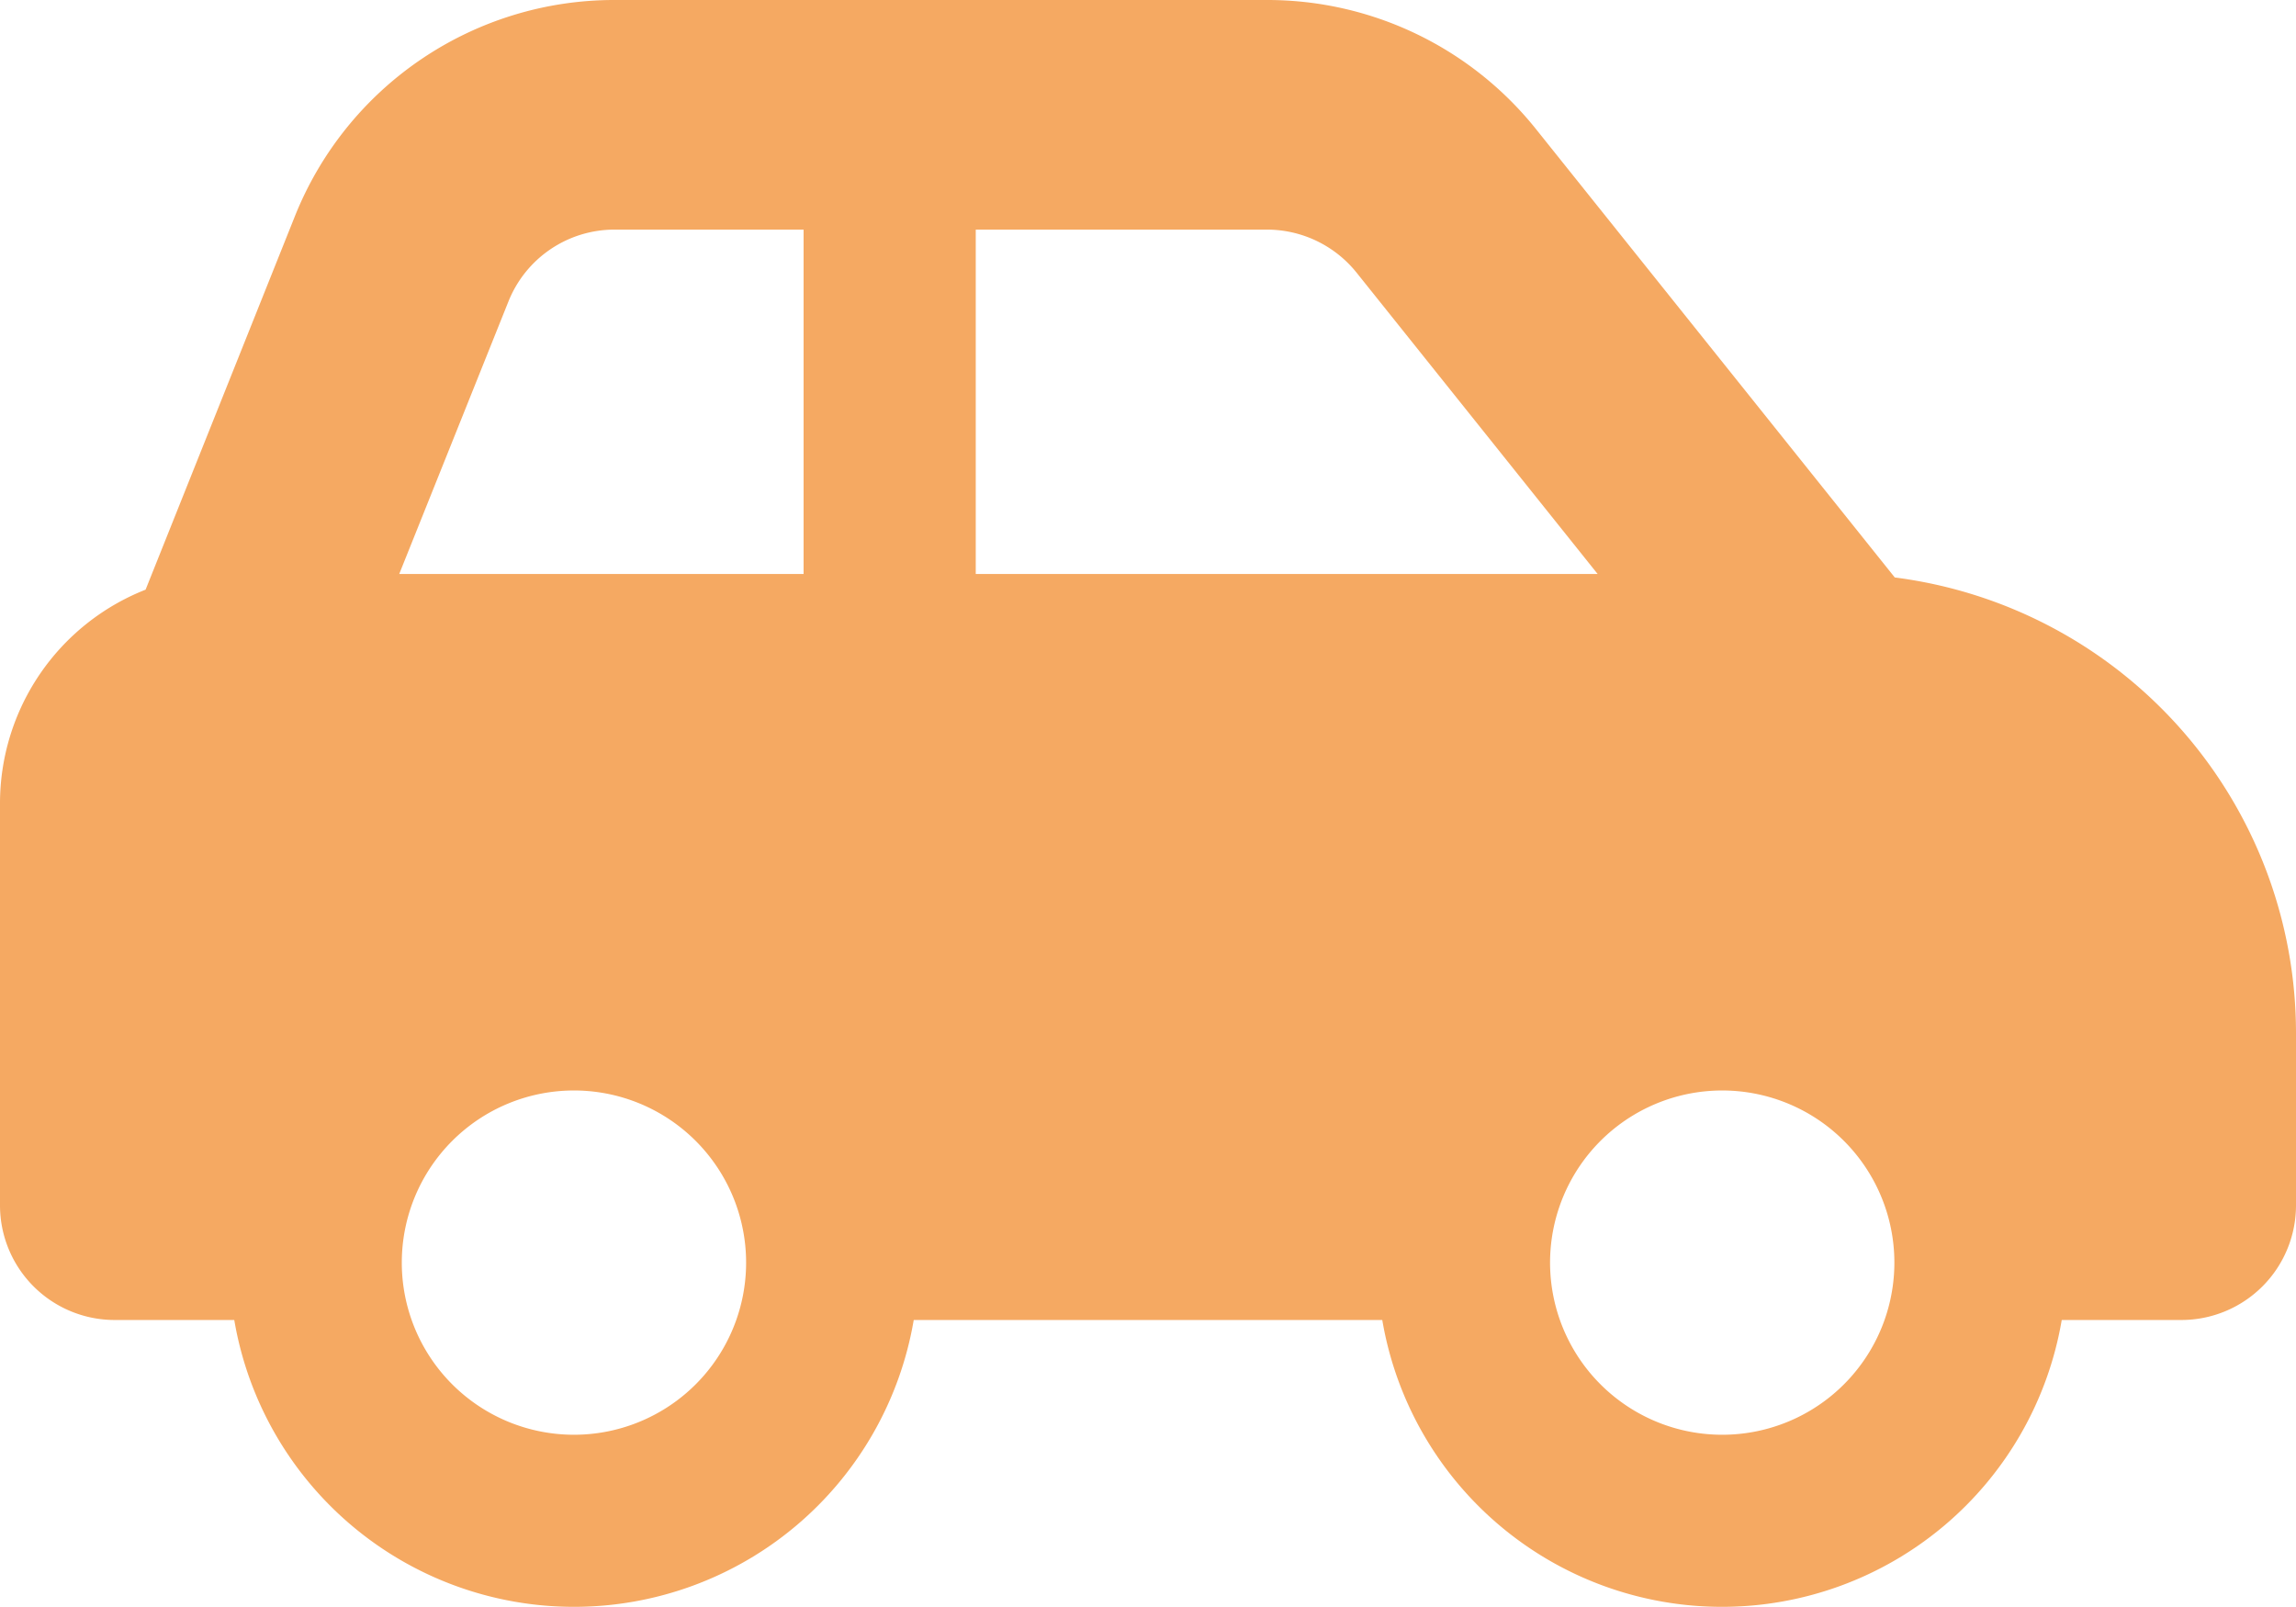 <?xml version="1.0" encoding="UTF-8"?> <svg xmlns="http://www.w3.org/2000/svg" width="24.286" height="17" viewBox="0 0 24.286 17"><path id="icon_car" d="M6.5,34.429h2v3.643H4.223l1.154-2.88A1.208,1.208,0,0,1,6.5,34.429Zm3.821,3.643V34.429H13.4a1.216,1.216,0,0,1,.949.455l2.55,3.188Zm9.722.038-3.795-4.743A3.638,3.638,0,0,0,13.4,32H6.5a3.637,3.637,0,0,0-3.381,2.288l-1.579,3.95A2.43,2.43,0,0,0,0,40.5v4.25a1.213,1.213,0,0,0,1.214,1.214H2.478a3.645,3.645,0,0,0,7.187,0h4.956a3.645,3.645,0,0,0,7.187,0h1.264a1.213,1.213,0,0,0,1.214-1.214V42.929A4.861,4.861,0,0,0,20.043,38.109ZM16.5,44.75a1.821,1.821,0,1,1,1.11,2.324A1.821,1.821,0,0,1,16.5,44.75ZM6.071,43.536A1.821,1.821,0,1,1,4.25,45.357,1.821,1.821,0,0,1,6.071,43.536Z" transform="translate(0 -32)" fill="#f5a962"></path></svg> 